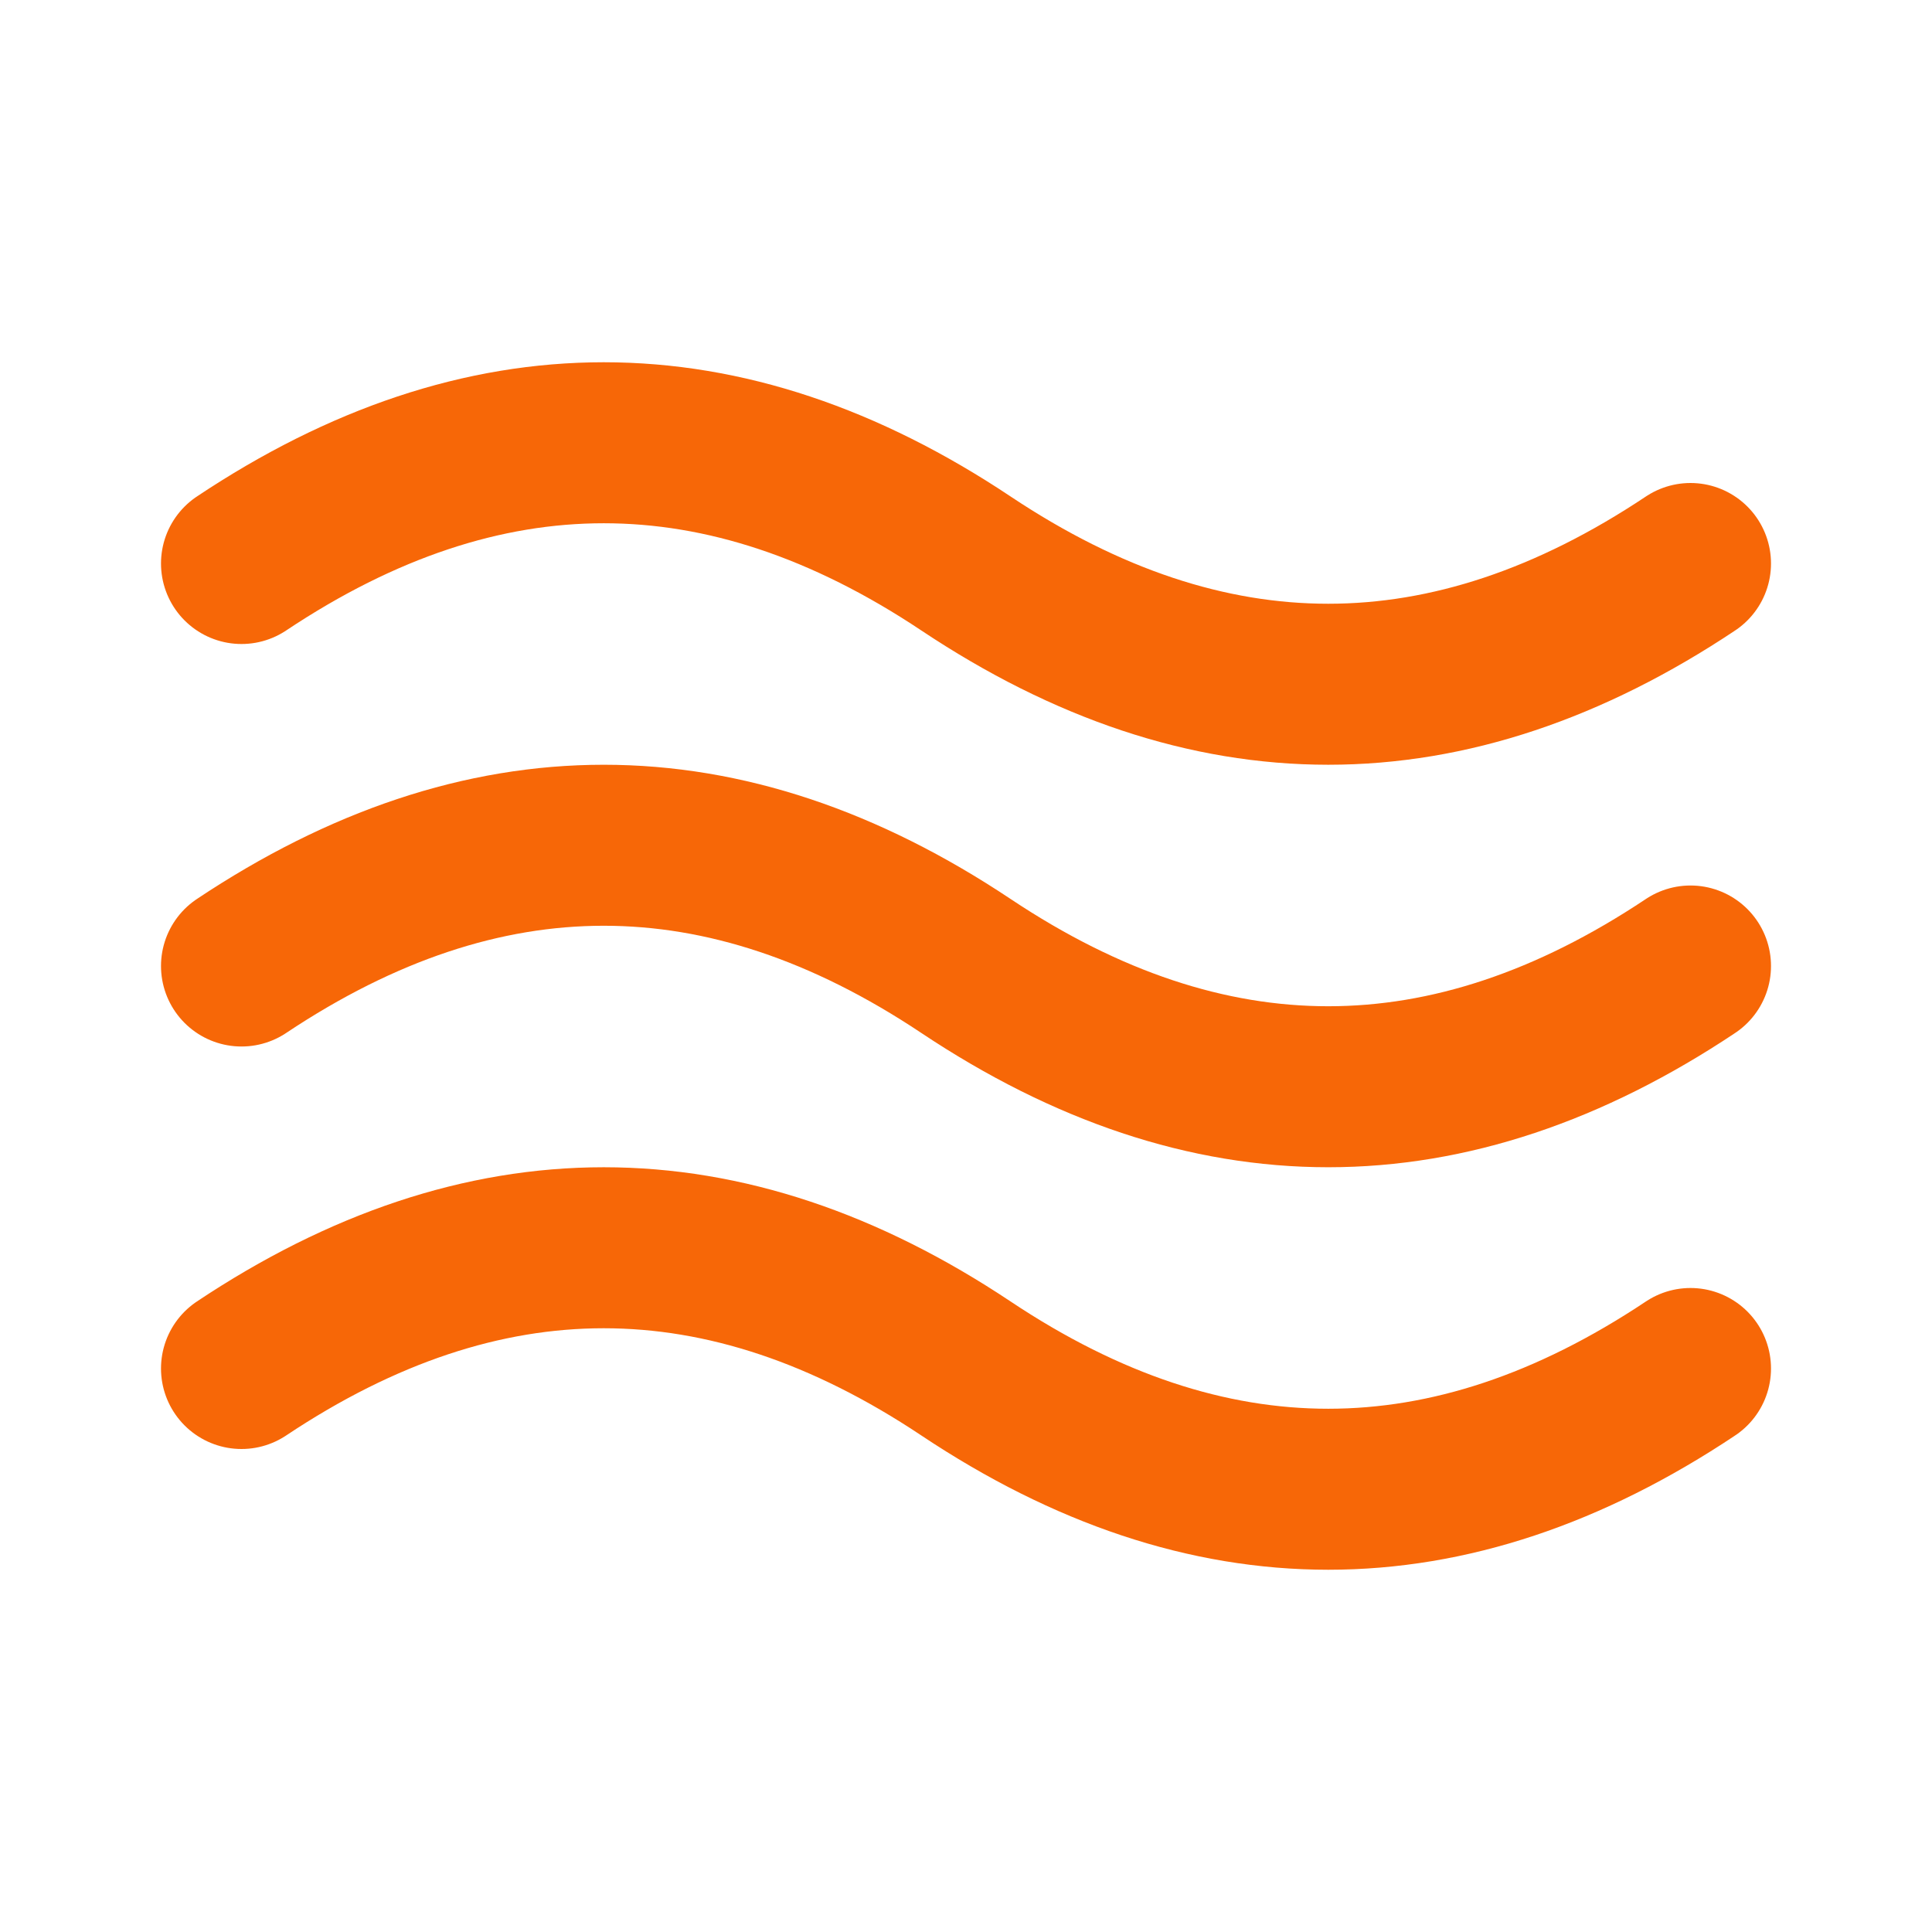 <svg xmlns="http://www.w3.org/2000/svg" width="24" height="24" viewBox="0 0 24 24" fill="none" stroke="#f76707" stroke-width="2" stroke-linecap="round" stroke-linejoin="round" class="icon icon-tabler icons-tabler-outline icon-tabler-ripple"><path stroke="none" d="M0 0h24v24H0z" fill="none"/><path d="M3 7c3 -2 6 -2 9 0s6 2 9 0" /><path d="M3 17c3 -2 6 -2 9 0s6 2 9 0" /><path d="M3 12c3 -2 6 -2 9 0s6 2 9 0" /></svg>
